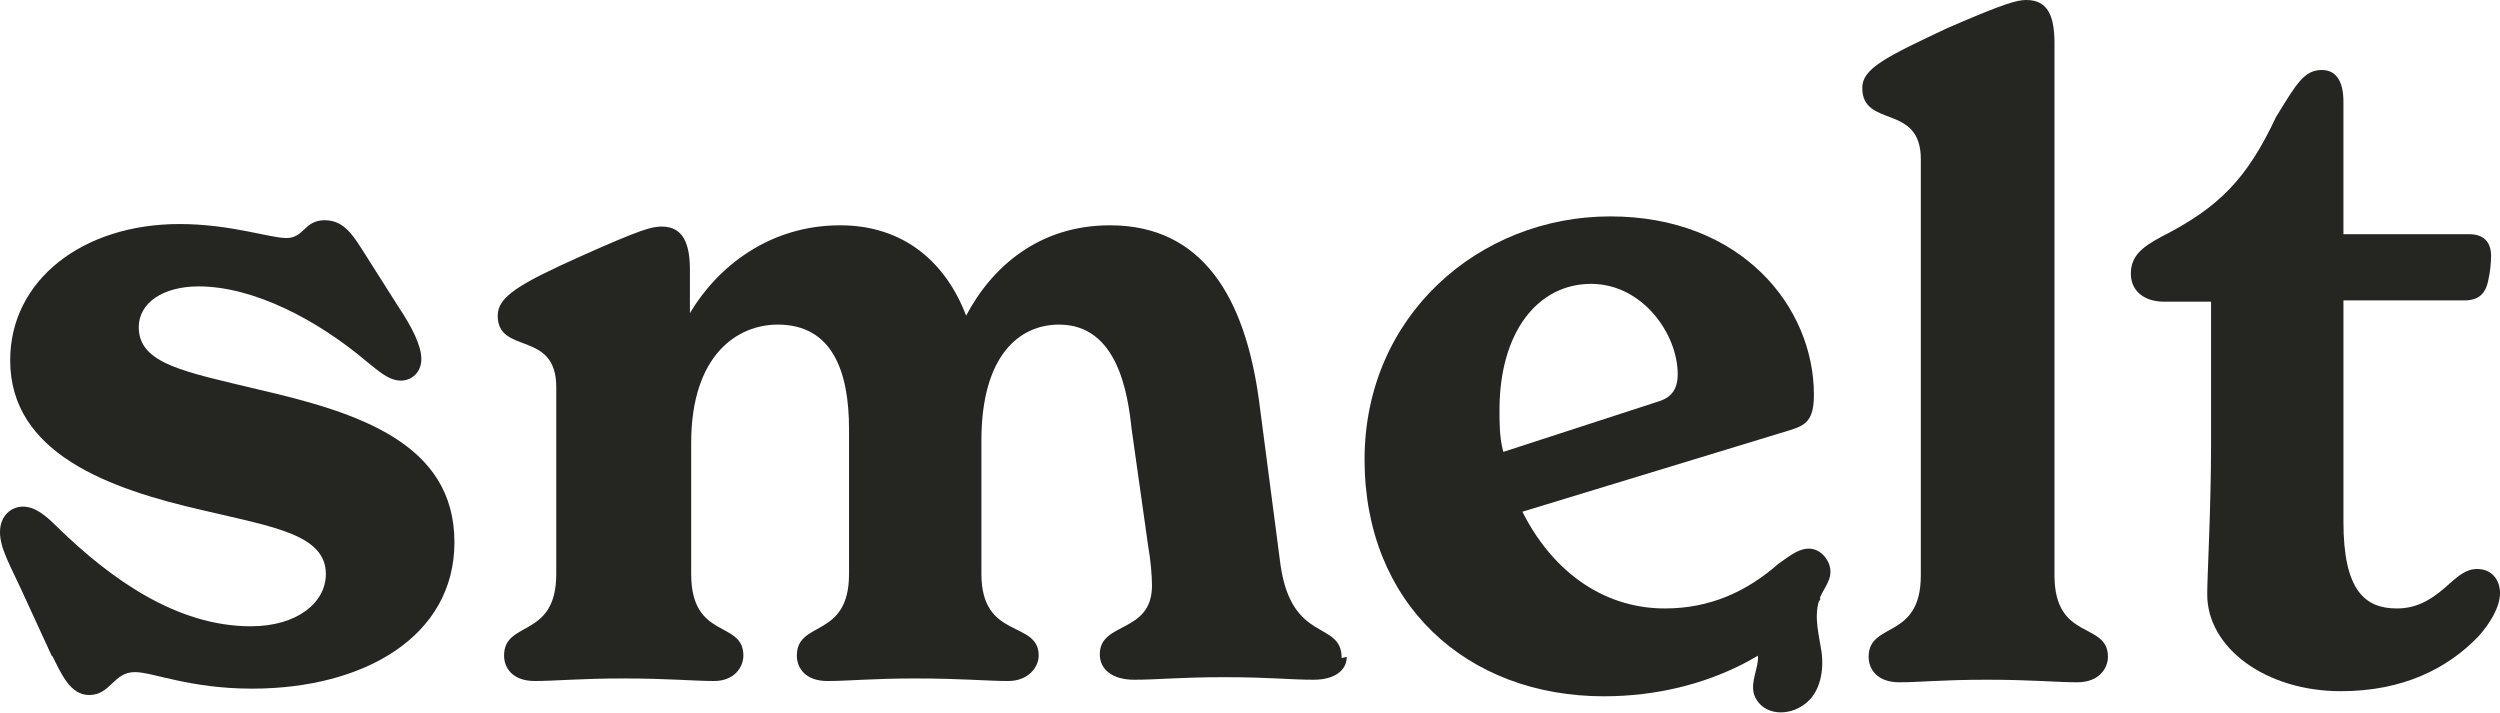 <svg viewBox="0 0 19.64 5.6" xmlns="http://www.w3.org/2000/svg" data-name="Layer 2" id="Layer_2">
  <defs>
    <style>
      .cls-1 {
        fill: #252521;
      }
    </style>
  </defs>
  <g data-name="Lag 1" id="Lag_1">
    <g>
      <path d="M.41,5.16l-.23-.5c-.1-.22-.18-.35-.18-.48,0-.13.09-.2.18-.2s.17.06.27.16c.42.41.94.78,1.52.78.37,0,.59-.19.59-.41,0-.31-.41-.37-.96-.5-.75-.17-1.52-.45-1.52-1.18C.08,2.2.65,1.76,1.41,1.76c.4,0,.71.11.84.11.14,0,.14-.14.3-.14s.23.13.32.27l.26.41c.1.15.18.3.18.41s-.08.17-.16.17c-.1,0-.18-.08-.27-.15-.39-.33-.89-.59-1.32-.59-.28,0-.47.13-.47.32,0,.29.36.35.94.49.78.18,1.54.42,1.54,1.2,0,.74-.71,1.15-1.59,1.15-.49,0-.78-.13-.92-.13-.17,0-.19.18-.36.18-.15,0-.22-.17-.29-.31h0Z" class="cls-1"></path>
      <path d="M10.58,5.16c0,.11-.1.18-.26.18-.19,0-.34-.02-.7-.02s-.52.02-.71.02c-.17,0-.27-.08-.27-.2,0-.26.41-.16.41-.54,0-.07-.01-.2-.03-.31l-.13-.92c-.03-.28-.11-.82-.57-.82-.31,0-.61.24-.61.91v1.05c0,.52.45.36.45.64,0,.09-.08.2-.24.2-.17,0-.36-.02-.73-.02-.34,0-.52.02-.69.02s-.24-.1-.24-.2c0-.28.41-.13.41-.64v-1.14c0-.45-.13-.82-.56-.82-.31,0-.68.23-.68.93v1.03c0,.52.41.36.41.64,0,.09-.07.2-.23.2s-.36-.02-.71-.02-.53.02-.7.02-.24-.1-.24-.2c0-.28.41-.13.41-.64v-1.47c0-.45-.46-.25-.46-.56,0-.15.17-.25.66-.47.47-.21.55-.23.63-.23.17,0,.22.14.22.34v.34c.22-.37.63-.69,1.18-.69.5,0,.83.29.99.71.2-.38.57-.71,1.13-.71.73,0,1.06.57,1.17,1.37l.17,1.3c.09.62.48.43.48.73h0Z" class="cls-1"></path>
      <path d="M14.3,4.71c-.24.36-.86.76-1.7.76-1.08,0-1.88-.73-1.88-1.86s.9-1.91,1.93-1.91,1.6.71,1.6,1.4c0,.2-.06.24-.19.28l-2.1.64c.22.44.61.76,1.12.76.35,0,.64-.13.89-.35.11-.08.17-.12.24-.12.1,0,.17.1.17.18,0,.09-.07.15-.09.23-.04.13,0,.27.02.4.02.15-.01.32-.13.41-.13.1-.32.09-.39-.05-.09-.18.21-.42-.21-.45l.72-.33h0ZM11.78,3.22c0,.11,0,.22.03.33l1.2-.39c.11-.03.17-.09.17-.22,0-.32-.28-.71-.68-.71-.42,0-.72.38-.72.99h0Z" class="cls-1"></path>
      <path d="M14.68,5.16c0-.28.41-.13.41-.64V1.25c0-.44-.46-.24-.46-.56,0-.15.18-.24.67-.47.46-.2.55-.22.62-.22.17,0,.22.13.22.34v4.18c0,.52.42.36.42.64,0,.09-.07.2-.24.2s-.35-.02-.71-.02-.52.02-.69.02-.24-.1-.24-.2h0Z" class="cls-1"></path>
      <path d="M19.64,4.66c0,.11-.08.24-.17.34-.24.25-.59.43-1.08.43-.59,0-1.05-.34-1.05-.76,0-.15.03-.68.03-1.17v-1.13h-.37c-.15,0-.26-.08-.26-.22,0-.14.09-.21.24-.29.45-.23.67-.45.9-.94.16-.26.22-.37.36-.37.1,0,.17.07.17.25v1.04h.99c.11,0,.17.06.17.17,0,.06-.01.14-.02.18-.02.12-.08.17-.19.17h-.95v1.74c0,.54.17.68.42.68.17,0,.29-.08.43-.21.05-.04.11-.1.2-.1.12,0,.18.09.18.19h0Z" class="cls-1"></path>
    </g>
  </g>
</svg>